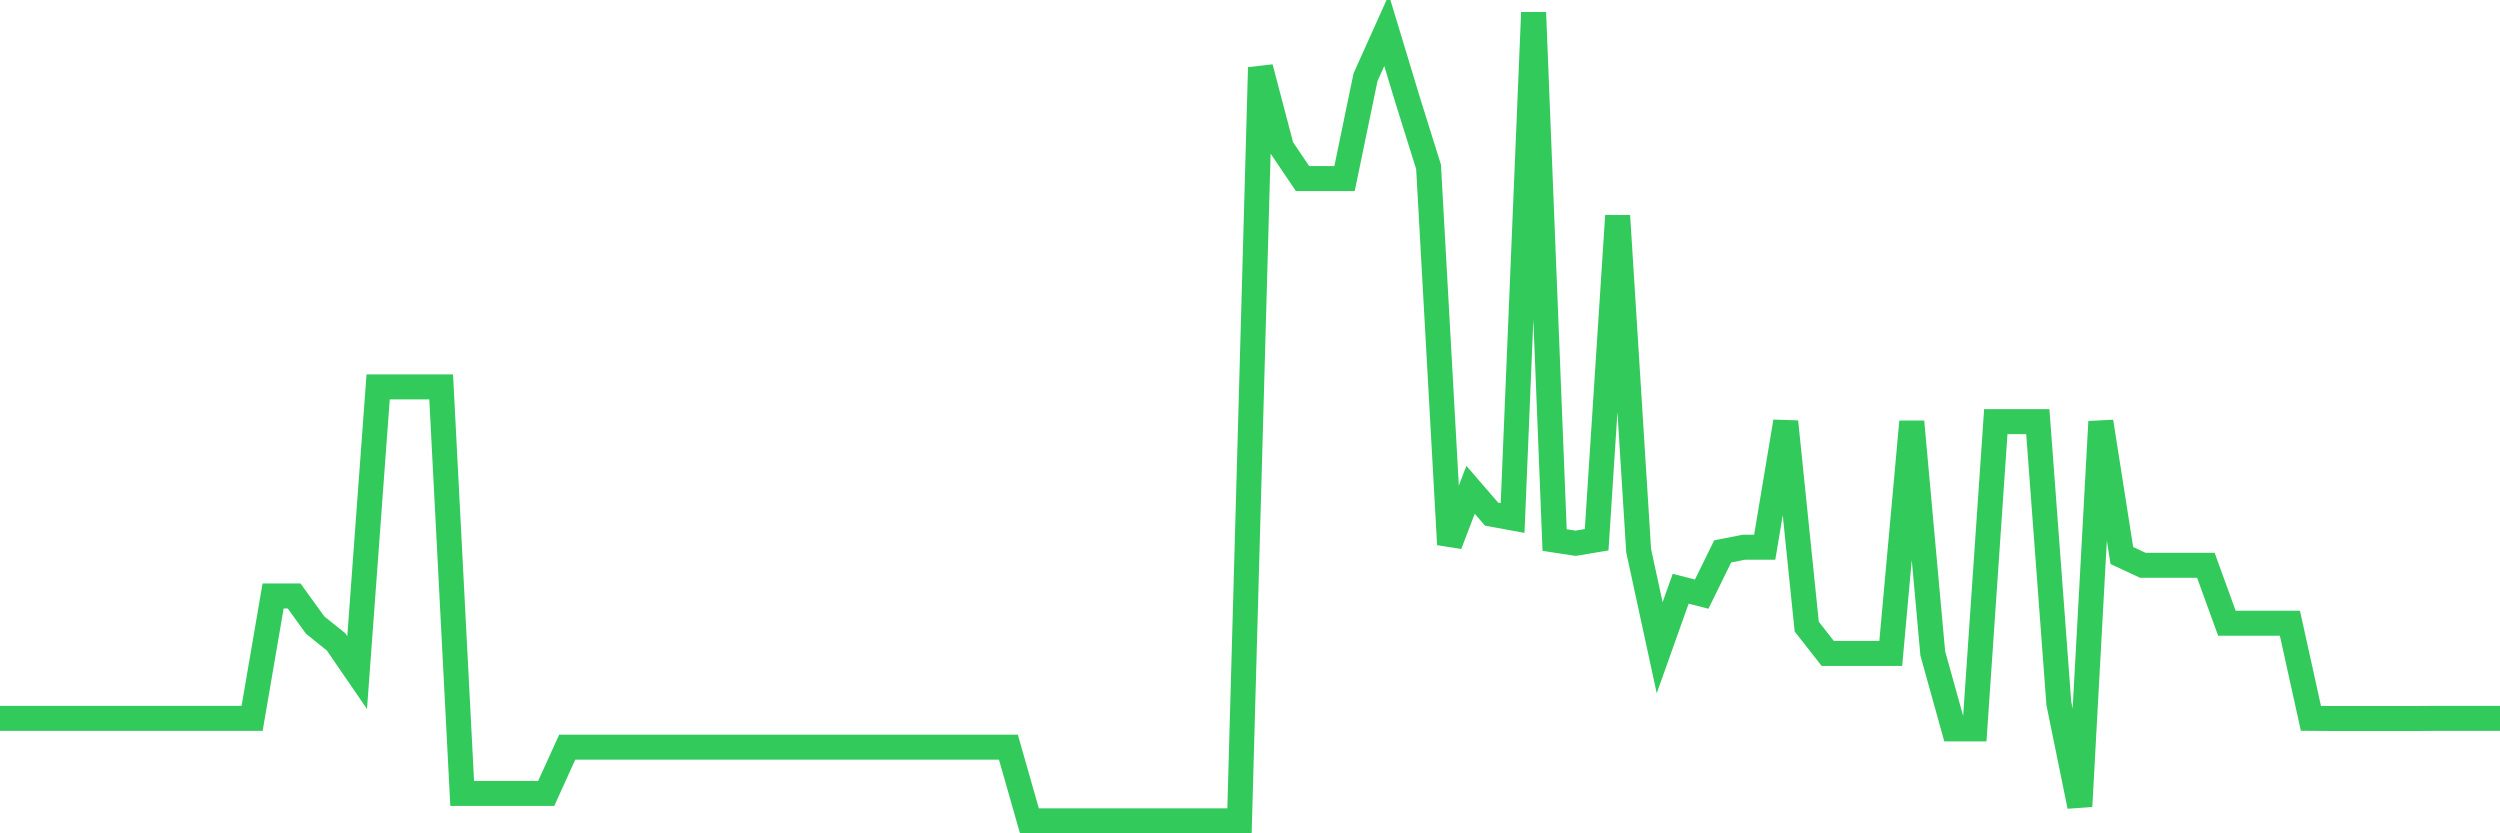 <svg
  xmlns="http://www.w3.org/2000/svg"
  xmlns:xlink="http://www.w3.org/1999/xlink"
  width="120"
  height="40"
  viewBox="0 0 120 40"
  preserveAspectRatio="none"
>
  <polyline
    points="0,34.481 1.008,34.481 2.017,34.481 3.025,34.481 4.034,34.481 5.042,34.481 6.05,34.481 7.059,34.481 8.067,34.481 9.076,34.481 10.084,34.481 11.092,34.481 12.101,34.481 13.109,28.606 14.118,28.606 15.126,30.003 16.134,30.812 17.143,32.283 18.151,18.57 19.16,18.57 20.168,18.57 21.176,18.57 22.185,38.084 23.193,38.084 24.202,38.084 25.21,38.084 26.218,38.084 27.227,35.863 28.235,35.863 29.244,35.863 30.252,35.863 31.261,35.863 32.269,35.863 33.277,35.863 34.286,35.863 35.294,35.863 36.303,35.863 37.311,35.863 38.319,35.863 39.328,35.863 40.336,35.863 41.345,35.863 42.353,35.863 43.361,35.863 44.37,35.863 45.378,35.863 46.387,35.863 47.395,35.863 48.403,35.863 49.412,39.4 50.42,39.4 51.429,39.4 52.437,39.4 53.445,39.4 54.454,39.4 55.462,39.4 56.471,39.4 57.479,39.4 58.487,39.4 59.496,39.4 60.504,3.24 61.513,7.078 62.521,8.57 63.529,8.57 64.538,8.57 65.546,3.703 66.555,1.46 67.563,4.791 68.571,8.011 69.58,26.136 70.588,23.511 71.597,24.68 72.605,24.864 73.613,0.6 74.622,25.923 75.63,26.077 76.639,25.908 77.647,10.357 78.655,26.43 79.664,31.091 80.672,28.261 81.681,28.518 82.689,26.467 83.697,26.268 84.706,26.268 85.714,20.239 86.723,30.077 87.731,31.364 88.739,31.364 89.748,31.364 90.756,31.364 91.765,20.239 92.773,31.364 93.782,34.988 94.79,34.988 95.798,20.239 96.807,20.239 97.815,20.239 98.824,33.761 99.832,38.701 100.84,20.239 101.849,26.665 102.857,27.136 103.866,27.136 104.874,27.136 105.882,27.136 106.891,29.915 107.899,29.915 108.908,29.915 109.916,29.915 110.924,34.481 111.933,34.488 112.941,34.488 113.95,34.488 114.958,34.488 115.966,34.488 116.975,34.481 117.983,34.481 118.992,34.481 120,34.481"
    fill="none"
    stroke="#32ca5b"
    stroke-width="1.2"
  >
  </polyline>
</svg>